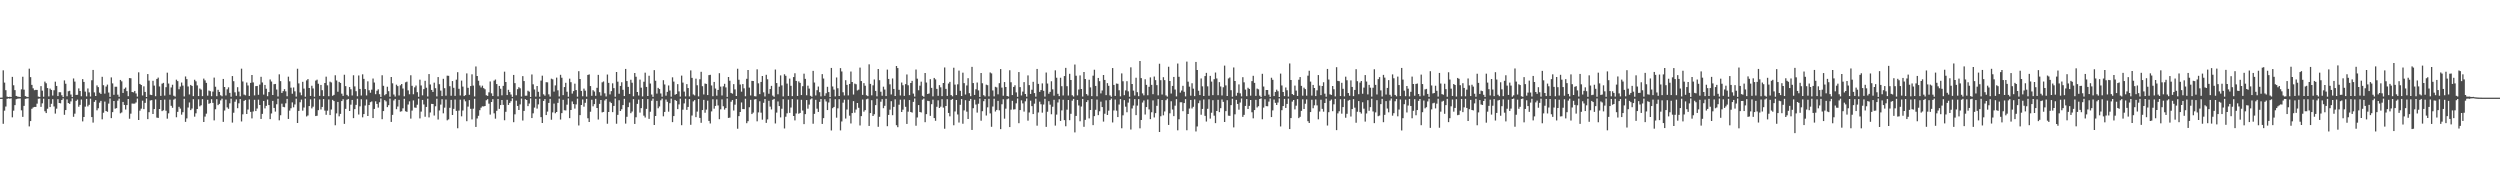 <?xml version="1.0" encoding="UTF-8"?>
<svg xmlns="http://www.w3.org/2000/svg" width="1920" height="150">
  <path d="M0 75.000h1v1.000H0zM1 74.964h1v1.000H1zM2 54.027h1v41.073H2zM3 63.433h1v21.539H3zM4 69.288h1v12.546H4zM5 74.200h1v1.681H5zM6 74.500h1v1.018H6zM7 74.312h1v1.461H7zM8 74.516h1v1.000H8zM9 59.013h1v31.077H9zM10 65.495h1v19.500H10zM11 69.208h1v11.518H11zM12 73.681h1v2.503H12zM13 74.156h1v1.694H13zM14 74.319h1v1.347H14zM15 74.496h1v1.112H15zM16 68.631h1v16.104H16zM17 58.955h1v30.822H17zM18 68.877h1v12.427H18zM19 73.813h1v2.130H19zM20 74.287h1v1.387H20zM21 74.522h1v1.000H21zM22 52.730h1v44.339H22zM23 59.244h1v33.726H23zM24 65.201h1v18.376H24zM25 67.849h1v14.690H25zM26 69.258h1v12.875H26zM27 69.034h1v13.104H27zM28 69.076h1v10.559H28zM29 74.195h1v1.647H29zM30 74.466h1v1.146H30zM31 66.173h1v15.888H31zM32 69.643h1v9.706H32zM33 74.282h1v1.475H33zM34 62.670h1v22.784H34zM35 63.963h1v22.866H35zM36 67.630h1v15.869H36zM37 74.020h1v2.044H37zM38 68.053h1v14.197H38zM39 69.074h1v10.664H39zM40 73.354h1v2.855H40zM41 69.300h1v12.479H41zM42 62.738h1v24.529H42zM43 65.991h1v17.473H43zM44 73.760h1v2.441H44zM45 70.825h1v8.257H45zM46 70.838h1v8.542H46zM47 73.188h1v3.604H47zM48 74.562h1v1.000H48zM49 61.771h1v26.387H49zM50 64.296h1v20.257H50zM51 73.926h1v2.432H51zM52 70.113h1v9.023H52zM53 69.717h1v10.039H53zM54 72.601h1v5.269H54zM55 74.535h1v1.000H55zM56 60.257h1v29.436H56zM57 62.692h1v24.599H57zM58 72.920h1v4.554H58zM59 72.783h1v3.733H59zM60 67.900h1v14.067H60zM61 69.899h1v10.639H61zM62 73.954h1v2.473H62zM63 60.773h1v32.472H63zM64 62.915h1v26.923H64zM65 70.349h1v11.546H65zM66 74.044h1v1.889H66zM67 67.952h1v13.760H67zM68 70.954h1v9.550H68zM69 74.159h1v1.638H69zM70 61.630h1v28.266H70zM71 53.694h1v40.457H71zM72 70.976h1v7.254H72zM73 73.706h1v3.201H73zM74 65.581h1v19.131H74zM75 66.925h1v16.199H75zM76 71.193h1v7.652H76zM77 72.133h1v5.348H77zM78 58.988h1v32.645H78zM79 65.416h1v21.177H79zM80 71.861h1v6.180H80zM81 66.475h1v18.784H81zM82 64.951h1v20.888H82zM83 71.057h1v8.518H83zM84 74.403h1v1.213H84zM85 59.431h1v31.300H85zM86 64.057h1v22.071H86zM87 72.812h1v4.741H87zM88 66.636h1v16.833H88zM89 66.603h1v16.458H89zM90 72.704h1v4.597H90zM91 74.327h1v1.381H91zM92 61.367h1v25.692H92zM93 62.477h1v23.872H93zM94 71.388h1v6.879H94zM95 68.197h1v12.368H95zM96 67.209h1v16.926H96zM97 69.979h1v10.735H97zM98 73.903h1v2.128H98zM99 59.930h1v31.259H99zM100 60.098h1v27.218H100zM101 70.658h1v8.838H101zM102 70.943h1v8.655H102zM103 69.846h1v9.726H103zM104 71.782h1v6.912H104zM105 74.182h1v1.490H105zM106 55.543h1v36.637H106zM107 64.439h1v20.553H107zM108 65.305h1v18.149H108zM109 73.328h1v3.976H109zM110 66.293h1v17.520H110zM111 70.586h1v8.435H111zM112 74.502h1v1.056H112zM113 56.878h1v34.638H113zM114 61.909h1v24.262H114zM115 72.747h1v4.420H115zM116 73.002h1v3.875H116zM117 62.044h1v25.523H117zM118 65.759h1v18.004H118zM119 73.890h1v2.431H119zM120 60.603h1v29.727H120zM121 59.598h1v30.969H121zM122 66.388h1v17.308H122zM123 73.632h1v3.145H123zM124 64.279h1v21.082H124zM125 63.636h1v21.036H125zM126 73.400h1v3.116H126zM127 66.982h1v18.038H127zM128 55.817h1v35.339H128zM129 64.150h1v22.866H129zM130 72.745h1v3.807H130zM131 67.176h1v14.084H131zM132 65.086h1v17.724H132zM133 73.528h1v2.965H133zM134 74.186h1v1.522H134zM135 61.171h1v28.913H135zM136 62.329h1v23.587H136zM137 68.555h1v13.460H137zM138 66.432h1v16.989H138zM139 63.408h1v24.661H139zM140 65.735h1v20.445H140zM141 74.098h1v1.806H141zM142 58.723h1v34.896H142zM143 60.759h1v30.186H143zM144 66.408h1v16.154H144zM145 72.550h1v6.163H145zM146 65.242h1v19.346H146zM147 65.992h1v17.385H147zM148 73.812h1v2.371H148zM149 61.254h1v28.360H149zM150 62.442h1v24.578H150zM151 65.589h1v18.106H151zM152 73.798h1v2.494H152zM153 67.997h1v13.663H153zM154 68.830h1v12.006H154zM155 73.845h1v2.307H155zM156 60.345h1v33.354H156zM157 61.730h1v27.826H157zM158 63.627h1v23.659H158zM159 73.468h1v3.194H159zM160 69.549h1v10.189H160zM161 70.036h1v9.193H161zM162 73.902h1v2.283H162zM163 70.330h1v8.687H163zM164 59.574h1v32.886H164zM165 66.624h1v17.295H165zM166 73.876h1v2.330H166zM167 68.947h1v11.780H167zM168 70.585h1v9.163H168zM169 73.157h1v3.930H169zM170 73.907h1v1.865H170zM171 60.622h1v32.979H171zM172 66.797h1v18.079H172zM173 73.331h1v3.153H173zM174 68.592h1v13.907H174zM175 67.070h1v16.474H175zM176 71.346h1v7.998H176zM177 74.278h1v1.498H177zM178 58.399h1v35.742H178zM179 62.359h1v24.222H179zM180 70.921h1v7.197H180zM181 73.584h1v2.750H181zM182 66.954h1v16.158H182zM183 70.344h1v9.011H183zM184 73.986h1v2.109H184zM185 52.724h1v40.560H185zM186 62.553h1v25.230H186zM187 72.642h1v4.845H187zM188 73.195h1v3.560H188zM189 63.361h1v24.190H189zM190 65.654h1v18.453H190zM191 73.690h1v2.723H191zM192 63.656h1v22.282H192zM193 57.604h1v33.305H193zM194 63.268h1v22.353H194zM195 73.279h1v3.357H195zM196 66.126h1v19.164H196zM197 65.975h1v17.362H197zM198 72.785h1v3.747H198zM199 64.949h1v15.682H199zM200 58.981h1v32.337H200zM201 63.349h1v24.101H201zM202 72.662h1v4.839H202zM203 65.223h1v18.017H203zM204 68.133h1v13.148H204zM205 73.876h1v2.591H205zM206 70.723h1v9.969H206zM207 61.011h1v30.507H207zM208 62.609h1v24.533H208zM209 72.950h1v4.514H209zM210 64.690h1v18.196H210zM211 64.437h1v21.283H211zM212 68.750h1v11.325H212zM213 74.082h1v1.730H213zM214 57.111h1v35.306H214zM215 62.328h1v26.189H215zM216 71.395h1v8.216H216zM217 69.978h1v12.074H217zM218 68.430h1v13.952H218zM219 70.159h1v9.184H219zM220 73.930h1v1.995H220zM221 58.876h1v32.483H221zM222 62.463h1v22.474H222zM223 67.329h1v15.827H223zM224 71.998h1v6.634H224zM225 67.181h1v15.249H225zM226 70.130h1v10.107H226zM227 74.198h1v1.581H227zM228 52.808h1v41.637H228zM229 64.037h1v21.179H229zM230 71.024h1v7.523H230zM231 73.174h1v3.330H231zM232 62.800h1v22.212H232zM233 68.032h1v14.546H233zM234 74.282h1v1.439H234zM235 61.752h1v27.692H235zM236 60.744h1v27.954H236zM237 67.590h1v13.886H237zM238 73.673h1v2.609H238zM239 65.833h1v17.419H239zM240 67.933h1v14.001H240zM241 74.273h1v1.338H241zM242 61.894h1v27.237H242zM243 61.172h1v27.725H243zM244 64.310h1v20.297H244zM245 73.602h1v2.776H245zM246 65.237h1v18.837H246zM247 69.272h1v12.828H247zM248 73.818h1v2.260H248zM249 63.725h1v21.217H249zM250 58.871h1v29.286H250zM251 65.514h1v19.459H251zM252 73.903h1v2.472H252zM253 62.711h1v25.635H253zM254 63.310h1v20.786H254zM255 73.565h1v3.120H255zM256 72.880h1v4.759H256zM257 57.800h1v38.389H257zM258 61.773h1v25.334H258zM259 70.442h1v7.863H259zM260 62.865h1v26.458H260zM261 63.680h1v23.757H261zM262 71.953h1v5.657H262zM263 73.636h1v2.606H263zM264 57.387h1v37.739H264zM265 66.154h1v17.467H265zM266 72.870h1v3.751H266zM267 73.931h1v2.041H267zM268 66.884h1v18.357H268zM269 68.543h1v11.825H269zM270 73.313h1v3.441H270zM271 57.781h1v32.925H271zM272 66.363h1v17.460H272zM273 70.016h1v10.502H273zM274 73.942h1v1.890H274zM275 57.976h1v29.968H275zM276 68.280h1v13.361H276zM277 73.382h1v2.858H277zM278 57.082h1v33.031H278zM279 60.562h1v27.035H279zM280 68.386h1v12.656H280zM281 73.339h1v3.057H281zM282 62.457h1v26.618H282zM283 69.308h1v11.357H283zM284 71.243h1v7.268H284zM285 68.844h1v9.061H285zM286 60.334h1v30.317H286zM287 63.364h1v20.304H287zM288 72.370h1v5.432H288zM289 69.691h1v10.114H289zM290 68.613h1v14.018H290zM291 72.351h1v6.189H291zM292 74.455h1v1.187H292zM293 57.791h1v33.744H293zM294 65.883h1v19.402H294zM295 73.176h1v3.711H295zM296 72.260h1v5.624H296zM297 66.591h1v15.663H297zM298 70.035h1v10.781H298zM299 74.271h1v1.430H299zM300 59.127h1v34.520H300zM301 64.001h1v24.194H301zM302 72.596h1v4.545H302zM303 74.159h1v1.822H303zM304 65.010h1v18.879H304zM305 66.170h1v15.656H305zM306 73.297h1v3.404H306zM307 65.543h1v20.234H307zM308 64.505h1v20.946H308zM309 67.987h1v15.188H309zM310 73.958h1v1.934H310zM311 63.221h1v22.240H311zM312 62.699h1v23.220H312zM313 69.414h1v10.892H313zM314 72.406h1v5.412H314zM315 57.820h1v33.263H315zM316 65.871h1v19.057H316zM317 72.396h1v4.722H317zM318 67.071h1v15.533H318zM319 65.710h1v17.086H319zM320 70.802h1v9.621H320zM321 74.366h1v1.335H321zM322 61.161h1v29.746H322zM323 65.615h1v20.106H323zM324 73.207h1v3.525H324zM325 68.431h1v11.824H325zM326 62.035h1v27.610H326zM327 67.392h1v14.724H327zM328 74.099h1v1.675H328zM329 56.889h1v33.270H329zM330 64.851h1v21.543H330zM331 69.069h1v10.700H331zM332 70.625h1v9.242H332zM333 63.502h1v25.213H333zM334 67.720h1v13.884H334zM335 74.041h1v1.792H335zM336 59.205h1v32.618H336zM337 64.645h1v20.201H337zM338 69.561h1v10.760H338zM339 73.770h1v2.472H339zM340 60.505h1v26.528H340zM341 67.715h1v14.974H341zM342 73.455h1v2.961H342zM343 58.110h1v34.326H343zM344 58.231h1v33.487H344zM345 66.217h1v16.557H345zM346 73.504h1v3.180H346zM347 62.235h1v26.061H347zM348 67.455h1v16.149H348zM349 73.641h1v2.785H349zM350 61.200h1v23.921H350zM351 55.454h1v43.031H351zM352 68.218h1v16.711H352zM353 73.303h1v3.243H353zM354 61.891h1v27.456H354zM355 66.491h1v18.399H355zM356 73.755h1v2.593H356zM357 73.063h1v4.784H357zM358 56.381h1v36.713H358zM359 67.422h1v14.459H359zM360 72.824h1v4.086H360zM361 66.100h1v17.470H361zM362 57.077h1v34.605H362zM363 65.725h1v17.756H363zM364 74.099h1v1.730H364zM365 51.029h1v46.473H365zM366 58.389h1v32.581H366zM367 62.005h1v26.933H367zM368 65.620h1v19.016H368zM369 67.191h1v15.520H369zM370 65.785h1v15.868H370zM371 67.707h1v14.035H371zM372 68.560h1v12.838H372zM373 73.146h1v3.844H373zM374 73.627h1v2.548H374zM375 70.935h1v8.670H375zM376 62.569h1v25.436H376zM377 71.666h1v6.685H377zM378 73.715h1v2.471H378zM379 61.901h1v25.144H379zM380 61.074h1v30.082H380zM381 64.554h1v20.516H381zM382 74.002h1v1.978H382zM383 65.979h1v17.629H383zM384 68.142h1v12.549H384zM385 73.192h1v3.605H385zM386 65.946h1v14.569H386zM387 55.048h1v37.319H387zM388 62.998h1v22.882H388zM389 73.002h1v3.630H389zM390 68.960h1v11.608H390zM391 70.694h1v8.369H391zM392 72.597h1v5.125H392zM393 74.379h1v1.121H393zM394 57.533h1v36.306H394zM395 63.837h1v23.955H395zM396 73.155h1v4.148H396zM397 68.493h1v12.881H397zM398 66.987h1v17.481H398zM399 67.845h1v12.334H399zM400 74.203h1v1.461H400zM401 58.493h1v34.086H401zM402 62.246h1v22.937H402zM403 73.514h1v2.665H403zM404 73.472h1v3.314H404zM405 69.662h1v11.851H405zM406 70.411h1v9.113H406zM407 74.507h1v1.069H407zM408 57.194h1v33.470H408zM409 64.755h1v22.268H409zM410 68.711h1v13.933H410zM411 74.171h1v1.775H411zM412 66.069h1v17.322H412zM413 70.491h1v9.663H413zM414 74.269h1v1.551H414zM415 61.913h1v28.047H415zM416 58.113h1v36.351H416zM417 72.453h1v5.083H417zM418 73.471h1v2.637H418zM419 63.153h1v25.237H419zM420 63.254h1v22.462H420zM421 72.448h1v6.582H421zM422 74.190h1v1.748H422zM423 60.436h1v31.516H423zM424 60.949h1v25.369H424zM425 70.347h1v9.242H425zM426 65.589h1v21.405H426zM427 59.595h1v26.404H427zM428 69.354h1v9.656H428zM429 74.077h1v1.658H429zM430 57.457h1v34.346H430zM431 59.705h1v27.197H431zM432 73.052h1v3.598H432zM433 66.846h1v17.827H433zM434 63.586h1v21.231H434zM435 70.440h1v9.924H435zM436 74.300h1v1.271H436zM437 60.420h1v30.294H437zM438 63.113h1v21.342H438zM439 71.867h1v6.077H439zM440 69.983h1v9.959H440zM441 64.261h1v19.153H441zM442 69.168h1v10.988H442zM443 74.229h1v1.474H443zM444 54.685h1v41.657H444zM445 60.695h1v27.732H445zM446 69.822h1v10.815H446zM447 73.914h1v2.487H447zM448 68.061h1v13.868H448zM449 69.623h1v9.322H449zM450 74.190h1v1.758H450zM451 57.542h1v33.282H451zM452 57.132h1v36.560H452zM453 66.086h1v19.734H453zM454 73.577h1v3.011H454zM455 69.284h1v12.400H455zM456 70.300h1v9.665H456zM457 73.585h1v2.300H457zM458 67.419h1v15.512H458zM459 57.512h1v34.271H459zM460 70.801h1v8.994H460zM461 73.421h1v3.386H461zM462 63.220h1v23.082H462zM463 62.555h1v23.392H463zM464 71.660h1v5.505H464zM465 74.088h1v1.920H465zM466 57.248h1v37.793H466zM467 63.650h1v22.346H467zM468 72.484h1v5.637H468zM469 69.988h1v9.170H469zM470 63.992h1v22.117H470zM471 67.680h1v13.688H471zM472 74.311h1v1.373H472zM473 55.314h1v39.724H473zM474 62.698h1v25.531H474zM475 72.009h1v4.984H475zM476 65.984h1v19.255H476zM477 63.204h1v20.725H477zM478 68.963h1v11.732H478zM479 73.786h1v2.087H479zM480 52.943h1v41.962H480zM481 62.246h1v27.459H481zM482 66.733h1v15.542H482zM483 72.117h1v6.614H483zM484 61.213h1v25.741H484zM485 63.517h1v22.164H485zM486 73.941h1v2.208H486zM487 56.085h1v39.080H487zM488 58.913h1v31.122H488zM489 70.681h1v9.101H489zM490 73.346h1v3.141H490zM491 61.142h1v25.321H491zM492 67.352h1v15.693H492zM493 74.029h1v1.982H493zM494 62.765h1v26.086H494zM495 55.819h1v34.454H495zM496 66.779h1v16.821H496zM497 73.737h1v2.416H497zM498 58.180h1v33.124H498zM499 64.175h1v21.643H499zM500 72.576h1v4.800H500zM501 74.398h1v1.348H501zM502 53.884h1v42.098H502zM503 61.993h1v27.078H503zM504 71.906h1v5.537H504zM505 67.492h1v15.639H505zM506 68.398h1v13.391H506zM507 71.779h1v5.288H507zM508 74.292h1v1.434H508zM509 61.574h1v27.775H509zM510 64.886h1v21.085H510zM511 73.495h1v2.936H511zM512 70.558h1v7.612H512zM513 65.647h1v20.103H513zM514 69.518h1v9.752H514zM515 74.240h1v1.466H515zM516 59.370h1v34.440H516zM517 62.660h1v26.477H517zM518 72.778h1v3.971H518zM519 72.173h1v5.334H519zM520 64.604h1v19.196H520zM521 70.214h1v9.942H521zM522 74.193h1v1.598H522zM523 58.059h1v38.095H523zM524 63.415h1v20.816H524zM525 70.367h1v9.056H525zM526 74.036h1v1.796H526zM527 64.630h1v19.753H527zM528 67.643h1v14.477H528zM529 74.023h1v2.078H529zM530 54.071h1v41.752H530zM531 59.818h1v28.938H531zM532 72.541h1v5.325H532zM533 73.282h1v3.642H533zM534 60.432h1v29.513H534zM535 65.464h1v20.244H535zM536 74.012h1v2.024H536zM537 60.875h1v29.691H537zM538 55.123h1v39.175H538zM539 66.224h1v18.305H539zM540 72.526h1v4.183H540zM541 64.130h1v22.436H541zM542 64.437h1v19.756H542zM543 73.018h1v4.275H543zM544 57.718h1v35.135H544zM545 57.467h1v37.377H545zM546 65.656h1v19.916H546zM547 73.871h1v2.360H547zM548 62.907h1v20.562H548zM549 67.980h1v13.386H549zM550 73.488h1v2.845H550zM551 69.077h1v11.925H551zM552 56.203h1v35.357H552zM553 66.535h1v17.443H553zM554 73.320h1v3.003H554zM555 66.288h1v15.333H555zM556 64.357h1v19.802H556zM557 67.135h1v15.854H557zM558 74.413h1v1.206H558zM559 59.160h1v31.427H559zM560 61.996h1v28.322H560zM561 71.379h1v6.741H561zM562 71.942h1v4.887H562zM563 64.611h1v20.299H563zM564 68.639h1v11.731H564zM565 73.717h1v2.252H565zM566 52.794h1v46.087H566zM567 61.222h1v27.964H567zM568 64.948h1v21.076H568zM569 70.397h1v8.312H569zM570 64.584h1v19.188H570zM571 67.857h1v15.946H571zM572 73.911h1v1.911H572zM573 60.518h1v34.120H573zM574 53.783h1v39.304H574zM575 67.292h1v15.064H575zM576 73.322h1v3.349H576zM577 62.116h1v25.469H577zM578 62.214h1v24.275H578zM579 73.875h1v2.516H579zM580 74.059h1v2.013H580zM581 53.260h1v39.908H581zM582 64.022h1v22.288H582zM583 72.296h1v5.485H583zM584 62.903h1v23.639H584zM585 58.370h1v33.536H585zM586 70.907h1v8.052H586zM587 74.078h1v1.958H587zM588 57.453h1v36.924H588zM589 60.872h1v30.819H589zM590 72.007h1v5.426H590zM591 68.380h1v13.498H591zM592 65.930h1v18.141H592zM593 73.426h1v3.244H593zM594 74.366h1v1.578H594zM595 53.392h1v41.441H595zM596 63.803h1v22.660H596zM597 72.374h1v5.547H597zM598 66.566h1v14.872H598zM599 57.920h1v32.230H599zM600 65.605h1v17.921H600zM601 74.035h1v2.148H601zM602 57.048h1v41.605H602zM603 58.210h1v31.426H603zM604 64.183h1v22.850H604zM605 73.653h1v2.871H605zM606 60.372h1v26.300H606zM607 65.910h1v16.672H607zM608 73.825h1v2.248H608zM609 59.207h1v29.876H609zM610 56.284h1v36.163H610zM611 62.168h1v24.953H611zM612 73.702h1v2.764H612zM613 62.524h1v24.820H613zM614 63.626h1v23.129H614zM615 73.026h1v3.622H615zM616 66.193h1v18.720H616zM617 56.595h1v38.762H617zM618 60.576h1v27.070H618zM619 73.176h1v3.655H619zM620 65.773h1v17.674H620zM621 68.058h1v12.287H621zM622 73.580h1v2.740H622zM623 74.306h1v1.248H623zM624 54.422h1v40.604H624zM625 63.407h1v24.058H625zM626 73.308h1v3.358H626zM627 69.276h1v14.156H627zM628 66.466h1v19.504H628zM629 70.803h1v7.444H629zM630 74.057h1v1.968H630zM631 56.914h1v38.252H631zM632 60.320h1v30.390H632zM633 73.595h1v2.661H633zM634 71.640h1v6.274H634zM635 66.688h1v17.856H635zM636 70.711h1v7.989H636zM637 74.527h1v1.058H637zM638 52.158h1v48.053H638zM639 66.384h1v16.738H639zM640 68.801h1v13.325H640zM641 74.009h1v2.156H641zM642 59.470h1v30.882H642zM643 67.782h1v15.416H643zM644 73.739h1v2.446H644zM645 52.339h1v47.807H645zM646 54.873h1v38.416H646zM647 70.885h1v7.965H647zM648 73.325h1v3.226H648zM649 61.605h1v29.449H649zM650 65.203h1v18.909H650zM651 73.265h1v3.257H651zM652 64.446h1v24.385H652zM653 54.911h1v39.897H653zM654 62.989h1v23.837H654zM655 72.578h1v5.073H655zM656 64.228h1v22.286H656zM657 64.705h1v19.426H657zM658 69.492h1v9.611H658zM659 68.880h1v13.927H659zM660 51.925h1v44.449H660zM661 62.246h1v26.960H661zM662 72.851h1v3.601H662zM663 63.861h1v21.883H663zM664 65.823h1v18.749H664zM665 73.184h1v3.065H665zM666 73.855h1v1.915H666zM667 49.426h1v47.280H667zM668 64.413h1v22.422H668zM669 73.190h1v3.748H669zM670 65.517h1v23.566H670zM671 61.034h1v26.736H671zM672 69.843h1v10.907H672zM673 73.968h1v1.848H673zM674 52.988h1v44.394H674zM675 61.608h1v28.108H675zM676 70.433h1v7.721H676zM677 73.529h1v2.634H677zM678 66.558h1v16.553H678zM679 68.769h1v12.476H679zM680 73.789h1v2.108H680zM681 53.435h1v43.476H681zM682 60.634h1v27.639H682zM683 64.769h1v19.472H683zM684 72.546h1v5.175H684zM685 60.281h1v28.201H685zM686 68.321h1v13.737H686zM687 73.711h1v2.597H687zM688 50.680h1v45.466H688zM689 52.284h1v45.391H689zM690 68.971h1v11.444H690zM691 73.335h1v3.228H691zM692 63.403h1v22.595H692zM693 65.460h1v18.772H693zM694 73.608h1v2.765H694zM695 64.611h1v17.415H695zM696 57.211h1v37.965H696zM697 65.470h1v20.316H697zM698 73.048h1v3.816H698zM699 63.732h1v22.264H699zM700 62.093h1v24.385H700zM701 71.875h1v6.360H701zM702 74.212h1v1.420H702zM703 53.381h1v43.192H703zM704 60.430h1v29.782H704zM705 69.304h1v11.391H705zM706 65.778h1v20.241H706zM707 62.710h1v23.641H707zM708 73.554h1v2.968H708zM709 74.338h1v1.331H709zM710 56.068h1v37.790H710zM711 63.396h1v24.233H711zM712 72.209h1v5.202H712zM713 71.790h1v5.875H713zM714 60.820h1v28.168H714zM715 67.495h1v12.534H715zM716 74.007h1v2.549H716zM717 59.832h1v30.820H717zM718 60.955h1v31.804H718zM719 68.263h1v13.736H719zM720 73.580h1v3.459H720zM721 65.384h1v17.554H721zM722 67.050h1v14.876H722zM723 73.813h1v2.359H723zM724 63.724h1v18.929H724zM725 51.823h1v47.051H725zM726 68.263h1v13.164H726zM727 73.613h1v2.591H727zM728 64.168h1v22.562H728zM729 62.878h1v26.452H729zM730 72.986h1v3.707H730zM731 73.979h1v2.017H731zM732 52.043h1v44.169H732zM733 64.951h1v20.641H733zM734 73.036h1v3.750H734zM735 64.756h1v23.135H735zM736 54.235h1v39.883H736zM737 69.721h1v10.779H737zM738 73.728h1v2.373H738zM739 55.788h1v39.237H739zM740 63.853h1v20.947H740zM741 72.626h1v4.333H741zM742 65.643h1v20.119H742zM743 60.043h1v31.364H743zM744 71.575h1v5.895H744zM745 73.867h1v2.111H745zM746 51.366h1v48.445H746zM747 63.788h1v19.312H747zM748 72.901h1v3.688H748zM749 68.541h1v11.730H749zM750 63.406h1v23.049H750zM751 69.443h1v10.212H751zM752 74.441h1v1.228H752zM753 56.069h1v36.629H753zM754 63.970h1v21.432H754zM755 73.129h1v4.615H755zM756 74.009h1v2.013H756zM757 65.012h1v23.704H757zM758 65.430h1v17.007H758zM759 73.965h1v1.930H759zM760 55.661h1v31.414H760zM761 56.359h1v41.027H761zM762 69.501h1v12.290H762zM763 74.052h1v1.793H763zM764 66.675h1v18.997H764zM765 67.113h1v17.293H765zM766 72.447h1v5.019H766zM767 63.875h1v20.864H767zM768 53.054h1v46.109H768zM769 67.296h1v12.801H769zM770 73.520h1v2.711H770zM771 63.018h1v28.097H771zM772 66.828h1v16.653H772zM773 73.707h1v2.547H773zM774 74.141h1v1.542H774zM775 53.955h1v43.651H775zM776 63.162h1v21.051H776zM777 73.004h1v4.413H777zM778 66.763h1v17.368H778zM779 65.460h1v18.433H779zM780 70.945h1v8.429H780zM781 74.356h1v1.267H781zM782 55.362h1v39.233H782zM783 66.920h1v17.633H783zM784 73.323h1v3.734H784zM785 70.336h1v9.073H785zM786 63.094h1v22.601H786zM787 72.188h1v5.615H787zM788 74.238h1v1.368H788zM789 57.910h1v34.781H789zM790 65.374h1v20.996H790zM791 72.142h1v5.196H791zM792 68.901h1v12.616H792zM793 62.812h1v24.793H793zM794 71.490h1v8.128H794zM795 74.224h1v1.538H795zM796 52.966h1v43.535H796zM797 64.417h1v21.967H797zM798 70.553h1v7.525H798zM799 69.152h1v10.921H799zM800 64.064h1v22.472H800zM801 69.730h1v10.552H801zM802 74.195h1v1.687H802zM803 55.710h1v41.748H803zM804 64.141h1v21.688H804zM805 71.966h1v5.774H805zM806 70.540h1v9.828H806zM807 62.421h1v25.315H807zM808 68.600h1v13.370H808zM809 73.454h1v3.181H809zM810 54.013h1v42.445H810zM811 59.685h1v28.324H811zM812 72.030h1v6.685H812zM813 73.855h1v2.398H813zM814 59.702h1v33.184H814zM815 66.208h1v18.578H815zM816 73.339h1v3.248H816zM817 58.426h1v33.830H817zM818 52.112h1v44.873H818zM819 66.197h1v18.037H819zM820 73.383h1v3.428H820zM821 56.703h1v35.601H821zM822 61.419h1v25.976H822zM823 73.139h1v4.160H823zM824 74.111h1v1.844H824zM825 49.566h1v52.106H825zM826 58.140h1v30.904H826zM827 73.281h1v3.493H827zM828 68.762h1v12.225H828zM829 57.922h1v35.228H829zM830 68.371h1v13.437H830zM831 74.136h1v1.851H831zM832 55.294h1v42.080H832zM833 60.691h1v31.380H833zM834 72.245h1v6.157H834zM835 73.370h1v3.568H835zM836 61.221h1v29.686H836zM837 67.131h1v17.324H837zM838 73.820h1v2.272H838zM839 58.121h1v37.975H839zM840 53.569h1v35.631H840zM841 65.987h1v18.354H841zM842 73.944h1v2.535H842zM843 59.834h1v28.604H843zM844 62.346h1v23.095H844zM845 71.744h1v6.342H845zM846 69.495h1v12.737H846zM847 57.606h1v35.784H847zM848 61.392h1v25.933H848zM849 73.085h1v3.963H849zM850 63.832h1v24.510H850zM851 65.898h1v19.096H851zM852 73.248h1v3.612H852zM853 74.267h1v1.416H853zM854 52.253h1v41.801H854zM855 65.219h1v19.632H855zM856 73.672h1v2.774H856zM857 64.175h1v20.836H857zM858 64.381h1v25.520H858zM859 69.305h1v10.965H859zM860 73.984h1v2.094H860zM861 56.393h1v42.093H861zM862 62.434h1v26.153H862zM863 73.134h1v3.769H863zM864 69.449h1v12.468H864zM865 62.359h1v23.882H865zM866 70.120h1v8.666H866zM867 74.306h1v1.423H867zM868 51.691h1v47.789H868zM869 64.508h1v18.796H869zM870 69.579h1v11.492H870zM871 73.371h1v2.778H871zM872 59.697h1v28.720H872zM873 70.798h1v10.303H873zM874 73.893h1v2.248H874zM875 46.871h1v51.710H875zM876 60.030h1v32.121H876zM877 71.740h1v7.026H877zM878 73.217h1v3.929H878zM879 60.876h1v27.076H879zM880 65.163h1v17.047H880zM881 73.173h1v3.280H881zM882 66.676h1v17.362H882zM883 59.462h1v32.009H883zM884 65.159h1v21.054H884zM885 72.349h1v4.749H885zM886 58.802h1v31.423H886zM887 61.523h1v25.378H887zM888 65.366h1v15.886H888zM889 73.200h1v2.926H889zM890 48.967h1v52.405H890zM891 61.599h1v27.701H891zM892 72.610h1v4.166H892zM893 59.279h1v29.314H893zM894 61.522h1v24.101H894zM895 73.290h1v3.641H895zM896 74.210h1v1.581H896zM897 51.256h1v44.677H897zM898 62.213h1v24.835H898zM899 71.844h1v5.952H899zM900 65.986h1v18.162H900zM901 59.066h1v30.139H901zM902 68.763h1v12.388H902zM903 74.028h1v2.099H903zM904 48.790h1v51.310H904zM905 58.965h1v32.623H905zM906 71.098h1v7.448H906zM907 69.516h1v9.004H907zM908 65.903h1v19.495H908zM909 70.490h1v8.665H909zM910 74.052h1v2.107H910zM911 47.314h1v52.743H911zM912 62.706h1v24.846H912zM913 66.550h1v16.825H913zM914 73.468h1v3.266H914zM915 63.935h1v19.366H915zM916 68.078h1v13.929H916zM917 73.830h1v2.520H917zM918 47.544h1v53.414H918zM919 53.771h1v43.368H919zM920 69.689h1v9.591H920zM921 73.015h1v4.129H921zM922 60.280h1v27.854H922zM923 66.308h1v17.330H923zM924 73.721h1v2.688H924zM925 58.408h1v30.557H925zM926 55.987h1v37.368H926zM927 66.311h1v17.268H927zM928 73.520h1v2.757H928zM929 58.290h1v32.808H929zM930 62.692h1v23.901H930zM931 73.056h1v3.875H931zM932 60.815h1v28.011H932zM933 55.720h1v38.836H933zM934 60.258h1v25.004H934zM935 73.114h1v3.517H935zM936 63.068h1v23.053H936zM937 66.417h1v16.699H937zM938 73.324h1v3.083H938zM939 67.005h1v11.243H939zM940 50.375h1v43.327H940zM941 65.590h1v19.771H941zM942 73.716h1v3.228H942zM943 60.274h1v28.538H943zM944 59.499h1v29.489H944zM945 69.265h1v11.495H945zM946 74.309h1v1.502H946zM947 51.805h1v46.021H947zM948 62.212h1v25.588H948zM949 73.501h1v3.197H949zM950 71.281h1v8.555H950zM951 64.840h1v19.364H951zM952 71.691h1v7.079H952zM953 74.039h1v1.575H953zM954 59.306h1v30.460H954zM955 63.206h1v25.014H955zM956 68.829h1v12.511H956zM957 73.882h1v2.217H957zM958 67.387h1v16.312H958zM959 68.299h1v12.991H959zM960 73.456h1v3.347H960zM961 62.299h1v23.903H961zM962 58.213h1v32.677H962zM963 63.646h1v20.880H963zM964 73.647h1v2.980H964zM965 68.052h1v14.466H965zM966 68.584h1v12.986H966zM967 73.460h1v2.561H967zM968 74.544h1v1.000H968zM969 56.683h1v34.919H969zM970 66.448h1v16.207H970zM971 73.622h1v2.626H971zM972 69.131h1v12.382H972zM973 69.138h1v12.467H973zM974 72.665h1v5.370H974zM975 74.398h1v1.206H975zM976 59.705h1v30.216H976zM977 61.273h1v23.501H977zM978 73.800h1v2.662H978zM979 70.581h1v8.438H979zM980 68.872h1v11.764H980zM981 70.110h1v8.627H981zM982 74.515h1v1.036H982zM983 56.550h1v40.568H983zM984 65.640h1v18.977H984zM985 70.655h1v10.820H985zM986 73.815h1v2.096H986zM987 67.158h1v15.757H987zM988 69.321h1v10.475H988zM989 74.201h1v1.506H989zM990 48.716h1v50.424H990zM991 61.448h1v29.228H991zM992 72.240h1v5.770H992zM993 73.004h1v3.820H993zM994 65.743h1v18.298H994zM995 69.580h1v11.551H995zM996 73.697h1v2.425H996zM997 61.224h1v29.499H997zM998 59.176h1v30.542H998zM999 65.946h1v19.203H999zM1000 73.486h1v2.818H1000zM1001 67.307h1v16.391H1001zM1002 68.478h1v11.200H1002zM1003 73.468h1v2.862H1003zM1004 58.135h1v34.943H1004zM1005 54.310h1v40.163H1005zM1006 62.692h1v23.360H1006zM1007 73.434h1v3.162H1007zM1008 65.223h1v17.916H1008zM1009 67.584h1v13.289H1009zM1010 73.762h1v2.607H1010zM1011 69.395h1v11.533H1011zM1012 57.668h1v33.998H1012zM1013 65.731h1v19.913H1013zM1014 73.079h1v3.513H1014zM1015 66.047h1v17.556H1015zM1016 63.166h1v22.603H1016zM1017 71.962h1v7.133H1017zM1018 74.280h1v1.423H1018zM1019 52.945h1v43.476H1019zM1020 61.093h1v25.075H1020zM1021 72.460h1v4.930H1021zM1022 72.921h1v3.514H1022zM1023 66.069h1v19.327H1023zM1024 68.559h1v11.580H1024zM1025 74.055h1v1.874H1025zM1026 51.584h1v48.375H1026zM1027 62.089h1v24.999H1027zM1028 62.356h1v23.113H1028zM1029 73.766h1v2.486H1029zM1030 63.583h1v23.693H1030zM1031 68.206h1v14.001H1031zM1032 74.016h1v1.904H1032zM1033 58.868h1v31.575H1033zM1034 61.620h1v25.760H1034zM1035 71.453h1v5.792H1035zM1036 73.503h1v3.202H1036zM1037 61.753h1v27.727H1037zM1038 66.777h1v17.005H1038zM1039 73.807h1v2.334H1039zM1040 69.062h1v13.639H1040zM1041 53.165h1v41.073H1041zM1042 62.365h1v23.465H1042zM1043 72.325h1v5.318H1043zM1044 63.432h1v22.710H1044zM1045 62.210h1v25.029H1045zM1046 71.977h1v6.569H1046zM1047 67.256h1v16.203H1047zM1048 57.664h1v35.748H1048zM1049 62.631h1v24.499H1049zM1050 72.507h1v4.463H1050zM1051 65.186h1v19.926H1051zM1052 67.316h1v14.955H1052zM1053 74.200h1v1.644H1053zM1054 67.393h1v18.214H1054zM1055 53.208h1v41.353H1055zM1056 65.191h1v21.120H1056zM1057 72.565h1v4.408H1057zM1058 60.753h1v28.498H1058zM1059 59.238h1v29.510H1059zM1060 69.426h1v10.542H1060zM1061 74.143h1v1.805H1061zM1062 57.516h1v36.342H1062zM1063 59.593h1v28.600H1063zM1064 72.613h1v5.051H1064zM1065 67.557h1v15.783H1065zM1066 61.535h1v24.727H1066zM1067 72.827h1v4.385H1067zM1068 74.213h1v1.430H1068zM1069 57.152h1v31.689H1069zM1070 60.091h1v26.848H1070zM1071 72.905h1v4.844H1071zM1072 74.003h1v1.992H1072zM1073 58.818h1v30.548H1073zM1074 65.339h1v18.779H1074zM1075 73.773h1v2.603H1075zM1076 52.165h1v48.020H1076zM1077 61.143h1v29.637H1077zM1078 69.639h1v10.386H1078zM1079 73.874h1v2.660H1079zM1080 66.051h1v20.318H1080zM1081 68.102h1v12.930H1081zM1082 74.056h1v1.918H1082zM1083 70.524h1v10.891H1083zM1084 58.834h1v32.014H1084zM1085 64.518h1v20.588H1085zM1086 73.547h1v2.654H1086zM1087 64.444h1v24.089H1087zM1088 64.147h1v20.374H1088zM1089 72.179h1v5.299H1089zM1090 73.922h1v2.086H1090zM1091 57.295h1v38.871H1091zM1092 64.547h1v21.606H1092zM1093 73.399h1v3.799H1093zM1094 68.647h1v14.557H1094zM1095 68.230h1v14.089H1095zM1096 72.119h1v5.787H1096zM1097 74.399h1v1.383H1097zM1098 54.689h1v43.517H1098zM1099 65.623h1v18.392H1099zM1100 71.781h1v7.570H1100zM1101 71.407h1v7.497H1101zM1102 65.851h1v17.376H1102zM1103 69.711h1v9.898H1103zM1104 74.191h1v1.643H1104zM1105 55.988h1v42.114H1105zM1106 64.137h1v21.646H1106zM1107 72.317h1v5.732H1107zM1108 72.756h1v4.674H1108zM1109 64.309h1v23.100H1109zM1110 68.433h1v12.318H1110zM1111 74.279h1v1.659H1111zM1112 55.495h1v38.294H1112zM1113 61.094h1v29.691H1113zM1114 68.106h1v13.553H1114zM1115 73.682h1v2.775H1115zM1116 64.523h1v21.249H1116zM1117 65.280h1v17.611H1117zM1118 74.116h1v2.051H1118zM1119 59.852h1v28.635H1119zM1120 60.529h1v27.632H1120zM1121 65.441h1v19.552H1121zM1122 73.977h1v2.022H1122zM1123 63.892h1v22.233H1123zM1124 67.548h1v14.859H1124zM1125 74.005h1v1.877H1125zM1126 68.858h1v14.046H1126zM1127 60.281h1v32.649H1127zM1128 65.607h1v18.259H1128zM1129 73.773h1v2.935H1129zM1130 65.069h1v19.417H1130zM1131 66.510h1v18.288H1131zM1132 71.975h1v7.454H1132zM1133 74.289h1v1.588H1133zM1134 56.640h1v39.575H1134zM1135 63.648h1v22.679H1135zM1136 72.161h1v4.696H1136zM1137 69.561h1v10.673H1137zM1138 69.974h1v10.676H1138zM1139 72.800h1v4.762H1139zM1140 74.461h1v1.380H1140zM1141 56.587h1v37.644H1141zM1142 63.455h1v22.291H1142zM1143 68.524h1v12.778H1143zM1144 73.328h1v3.200H1144zM1145 60.648h1v27.342H1145zM1146 68.761h1v12.439H1146zM1147 73.837h1v2.316H1147zM1148 55.431h1v37.118H1148zM1149 61.086h1v25.642H1149zM1150 72.744h1v4.427H1150zM1151 73.879h1v2.859H1151zM1152 63.175h1v25.727H1152zM1153 68.588h1v12.980H1153zM1154 73.830h1v2.474H1154zM1155 62.045h1v24.463H1155zM1156 57.779h1v35.469H1156zM1157 65.759h1v17.762H1157zM1158 72.904h1v3.683H1158zM1159 63.441h1v21.750H1159zM1160 65.765h1v17.618H1160zM1161 74.227h1v1.816H1161zM1162 73.223h1v2.459H1162zM1163 52.597h1v44.735H1163zM1164 62.655h1v25.453H1164zM1165 72.587h1v3.977H1165zM1166 64.733h1v18.831H1166zM1167 65.331h1v16.673H1167zM1168 73.955h1v2.041H1168zM1169 74.339h1v1.311H1169zM1170 59.236h1v34.741H1170zM1171 64.590h1v19.090H1171zM1172 73.482h1v3.544H1172zM1173 71.102h1v10.336H1173zM1174 61.908h1v23.984H1174zM1175 71.076h1v7.724H1175zM1176 74.141h1v1.728H1176zM1177 58.292h1v34.181H1177zM1178 62.985h1v26.395H1178zM1179 70.642h1v8.016H1179zM1180 72.057h1v5.209H1180zM1181 66.967h1v15.767H1181zM1182 70.852h1v8.144H1182zM1183 74.241h1v1.534H1183zM1184 54.419h1v40.250H1184zM1185 61.720h1v25.360H1185zM1186 71.406h1v9.776H1186zM1187 73.771h1v2.196H1187zM1188 64.221h1v22.916H1188zM1189 66.235h1v16.372H1189zM1190 73.635h1v2.441H1190zM1191 60.791h1v26.962H1191zM1192 57.104h1v32.630H1192zM1193 66.734h1v15.834H1193zM1194 73.937h1v2.264H1194zM1195 59.127h1v33.400H1195zM1196 66.953h1v15.979H1196zM1197 73.360h1v3.217H1197zM1198 57.434h1v32.023H1198zM1199 61.164h1v28.134H1199zM1200 66.854h1v15.887H1200zM1201 73.519h1v2.719H1201zM1202 60.782h1v30.132H1202zM1203 63.854h1v22.324H1203zM1204 72.156h1v5.122H1204zM1205 74.052h1v1.741H1205zM1206 57.118h1v35.467H1206zM1207 64.683h1v17.861H1207zM1208 72.965h1v4.442H1208zM1209 66.673h1v13.858H1209zM1210 66.145h1v21.092H1210zM1211 69.425h1v11.420H1211zM1212 74.144h1v1.574H1212zM1213 56.775h1v38.364H1213zM1214 64.758h1v21.119H1214zM1215 72.621h1v5.138H1215zM1216 69.713h1v9.735H1216zM1217 67.069h1v18.229H1217zM1218 70.041h1v10.857H1218zM1219 74.340h1v1.441H1219zM1220 57.873h1v35.675H1220zM1221 65.695h1v19.000H1221zM1222 73.061h1v4.439H1222zM1223 72.752h1v5.622H1223zM1224 65.058h1v20.870H1224zM1225 68.181h1v13.324H1225zM1226 74.277h1v1.336H1226zM1227 55.798h1v38.109H1227zM1228 64.047h1v20.847H1228zM1229 72.930h1v4.980H1229zM1230 72.588h1v6.093H1230zM1231 65.517h1v20.034H1231zM1232 70.158h1v10.938H1232zM1233 74.319h1v1.380H1233zM1234 54.839h1v45.272H1234zM1235 61.594h1v28.155H1235zM1236 69.928h1v11.536H1236zM1237 74.003h1v1.996H1237zM1238 70.092h1v10.343H1238zM1239 71.371h1v8.493H1239zM1240 74.205h1v1.651H1240zM1241 64.975h1v21.206H1241zM1242 58.707h1v31.559H1242zM1243 71.755h1v5.890H1243zM1244 74.052h1v2.033H1244zM1245 61.137h1v28.756H1245zM1246 62.622h1v24.199H1246zM1247 69.030h1v11.908H1247zM1248 73.988h1v1.792H1248zM1249 53.929h1v43.992H1249zM1250 68.083h1v15.786H1250zM1251 72.733h1v4.726H1251zM1252 71.350h1v7.094H1252zM1253 65.940h1v16.392H1253zM1254 70.378h1v8.781H1254zM1255 74.305h1v1.538H1255zM1256 57.860h1v34.947H1256zM1257 66.451h1v18.864H1257zM1258 71.373h1v6.289H1258zM1259 71.286h1v8.947H1259zM1260 63.177h1v23.551H1260zM1261 69.321h1v10.154H1261zM1262 74.254h1v1.487H1262zM1263 55.938h1v37.874H1263zM1264 64.735h1v20.891H1264zM1265 72.427h1v5.335H1265zM1266 72.713h1v5.582H1266zM1267 60.247h1v29.595H1267zM1268 68.767h1v12.706H1268zM1269 73.055h1v3.447H1269zM1270 55.248h1v43.561H1270zM1271 57.496h1v35.084H1271zM1272 71.034h1v8.703H1272zM1273 73.564h1v2.914H1273zM1274 57.229h1v35.025H1274zM1275 64.862h1v20.914H1275zM1276 73.044h1v3.987H1276zM1277 57.135h1v37.385H1277zM1278 52.224h1v46.129H1278zM1279 65.426h1v19.088H1279zM1280 72.835h1v4.114H1280zM1281 60.459h1v28.917H1281zM1282 63.527h1v22.678H1282zM1283 72.994h1v4.357H1283zM1284 59.407h1v28.641H1284zM1285 52.299h1v44.448H1285zM1286 60.724h1v27.444H1286zM1287 73.095h1v3.426H1287zM1288 57.693h1v34.983H1288zM1289 60.643h1v27.569H1289zM1290 68.005h1v14.986H1290zM1291 74.077h1v1.741H1291zM1292 54.329h1v38.905H1292zM1293 62.720h1v25.188H1293zM1294 72.812h1v5.040H1294zM1295 66.856h1v17.026H1295zM1296 62.976h1v22.934H1296zM1297 71.332h1v8.080H1297zM1298 74.438h1v1.206H1298zM1299 59.156h1v31.967H1299zM1300 62.652h1v25.874H1300zM1301 71.297h1v6.088H1301zM1302 71.666h1v6.878H1302zM1303 61.092h1v25.649H1303zM1304 64.351h1v19.650H1304zM1305 73.487h1v3.134H1305zM1306 54.826h1v41.633H1306zM1307 59.666h1v31.548H1307zM1308 70.640h1v8.619H1308zM1309 73.845h1v2.657H1309zM1310 65.085h1v19.809H1310zM1311 67.689h1v15.970H1311zM1312 73.751h1v2.146H1312zM1313 67.653h1v14.328H1313zM1314 59.049h1v33.872H1314zM1315 64.053h1v21.438H1315zM1316 73.564h1v2.827H1316zM1317 66.865h1v16.279H1317zM1318 65.203h1v17.309H1318zM1319 72.048h1v7.975H1319zM1320 74.176h1v1.512H1320zM1321 60.438h1v30.039H1321zM1322 64.324h1v19.636H1322zM1323 73.555h1v2.758H1323zM1324 68.710h1v14.160H1324zM1325 65.775h1v15.930H1325zM1326 69.579h1v10.747H1326zM1327 74.345h1v1.555H1327zM1328 58.437h1v37.801H1328zM1329 65.254h1v18.999H1329zM1330 70.894h1v7.469H1330zM1331 73.455h1v3.281H1331zM1332 65.400h1v18.003H1332zM1333 69.695h1v9.805H1333zM1334 74.370h1v1.248H1334zM1335 51.866h1v46.703H1335zM1336 66.002h1v19.350H1336zM1337 72.293h1v5.273H1337zM1338 72.713h1v4.801H1338zM1339 64.197h1v21.098H1339zM1340 68.707h1v12.256H1340zM1341 73.826h1v2.285H1341zM1342 58.691h1v31.053H1342zM1343 60.509h1v28.954H1343zM1344 64.207h1v21.345H1344zM1345 73.573h1v2.777H1345zM1346 60.180h1v29.552H1346zM1347 63.022h1v23.038H1347zM1348 73.353h1v4.125H1348zM1349 62.879h1v22.738H1349zM1350 52.938h1v41.161H1350zM1351 60.929h1v25.484H1351zM1352 73.923h1v2.506H1352zM1353 63.396h1v22.269H1353zM1354 64.684h1v17.666H1354zM1355 73.549h1v2.842H1355zM1356 74.216h1v1.383H1356zM1357 59.761h1v31.943H1357zM1358 64.974h1v22.394H1358zM1359 73.357h1v3.275H1359zM1360 62.062h1v22.813H1360zM1361 61.312h1v24.507H1361zM1362 70.192h1v9.008H1362zM1363 74.274h1v1.567H1363zM1364 53.117h1v41.936H1364zM1365 63.021h1v23.820H1365zM1366 71.423h1v5.957H1366zM1367 73.063h1v4.670H1367zM1368 63.901h1v23.023H1368zM1369 66.023h1v14.459H1369zM1370 73.770h1v2.117H1370zM1371 60.086h1v29.780H1371zM1372 62.070h1v26.492H1372zM1373 62.839h1v22.239H1373zM1374 67.656h1v13.652H1374zM1375 60.258h1v29.108H1375zM1376 65.128h1v19.180H1376zM1377 73.509h1v2.807H1377zM1378 52.116h1v50.153H1378zM1379 59.372h1v27.695H1379zM1380 69.853h1v8.487H1380zM1381 71.604h1v7.422H1381zM1382 63.579h1v23.048H1382zM1383 66.222h1v16.230H1383zM1384 73.748h1v2.575H1384zM1385 54.950h1v41.105H1385zM1386 58.993h1v32.133H1386zM1387 66.180h1v17.963H1387zM1388 73.496h1v3.112H1388zM1389 64.172h1v20.453H1389zM1390 66.831h1v15.113H1390zM1391 74.054h1v1.794H1391zM1392 65.982h1v20.740H1392zM1393 53.705h1v40.472H1393zM1394 62.060h1v24.469H1394zM1395 73.792h1v2.533H1395zM1396 66.308h1v16.914H1396zM1397 69.156h1v11.857H1397zM1398 74.156h1v1.764H1398zM1399 68.885h1v16.795H1399zM1400 56.115h1v36.846H1400zM1401 64.937h1v20.017H1401zM1402 71.676h1v5.813H1402zM1403 60.579h1v25.062H1403zM1404 63.153h1v22.984H1404zM1405 72.299h1v5.497H1405zM1406 74.021h1v1.924H1406zM1407 53.739h1v40.948H1407zM1408 60.185h1v29.900H1408zM1409 70.145h1v10.914H1409zM1410 65.818h1v16.859H1410zM1411 64.246h1v18.567H1411zM1412 72.389h1v4.731H1412zM1413 74.054h1v1.732H1413zM1414 56.852h1v41.171H1414zM1415 62.714h1v22.676H1415zM1416 70.992h1v7.874H1416zM1417 69.913h1v10.257H1417zM1418 62.202h1v25.834H1418zM1419 65.680h1v17.478H1419zM1420 73.776h1v2.262H1420zM1421 52.557h1v45.967H1421zM1422 61.200h1v26.940H1422zM1423 70.574h1v10.153H1423zM1424 73.657h1v2.508H1424zM1425 67.254h1v18.058H1425zM1426 68.884h1v11.463H1426zM1427 74.015h1v2.060H1427zM1428 57.482h1v31.960H1428zM1429 56.273h1v42.305H1429zM1430 67.611h1v13.613H1430zM1431 73.649h1v2.692H1431zM1432 65.109h1v19.737H1432zM1433 67.828h1v13.787H1433zM1434 73.304h1v4.340H1434zM1435 72.088h1v5.920H1435zM1436 56.446h1v37.097H1436zM1437 63.888h1v22.036H1437zM1438 73.469h1v3.385H1438zM1439 66.799h1v18.301H1439zM1440 64.591h1v20.352H1440zM1441 70.885h1v7.485H1441zM1442 74.421h1v1.180H1442zM1443 54.640h1v42.871H1443zM1444 65.251h1v21.096H1444zM1445 72.421h1v4.699H1445zM1446 69.279h1v11.416H1446zM1447 66.078h1v17.330H1447zM1448 70.166h1v9.179H1448zM1449 73.849h1v2.118H1449zM1450 50.587h1v46.176H1450zM1451 66.190h1v17.142H1451zM1452 72.093h1v5.983H1452zM1453 72.543h1v5.094H1453zM1454 60.065h1v28.942H1454zM1455 66.219h1v16.957H1455zM1456 74.174h1v1.686H1456zM1457 60.494h1v29.035H1457zM1458 61.659h1v27.706H1458zM1459 66.104h1v15.897H1459zM1460 73.447h1v2.981H1460zM1461 59.847h1v29.060H1461zM1462 62.641h1v22.624H1462zM1463 73.772h1v2.309H1463zM1464 60.278h1v31.159H1464zM1465 57.310h1v32.397H1465zM1466 65.074h1v19.308H1466zM1467 74.007h1v2.415H1467zM1468 64.100h1v19.745H1468zM1469 66.474h1v17.721H1469zM1470 73.790h1v2.414H1470zM1471 64.075h1v21.728H1471zM1472 58.301h1v34.827H1472zM1473 65.317h1v17.410H1473zM1474 73.828h1v3.198H1474zM1475 62.228h1v24.251H1475zM1476 60.943h1v24.680H1476zM1477 72.700h1v4.065H1477zM1478 74.101h1v1.835H1478zM1479 54.142h1v43.265H1479zM1480 64.807h1v20.956H1480zM1481 72.683h1v4.259H1481zM1482 64.950h1v20.958H1482zM1483 65.690h1v17.939H1483zM1484 72.683h1v4.074H1484zM1485 74.305h1v1.362H1485zM1486 55.744h1v40.895H1486zM1487 63.581h1v23.438H1487zM1488 66.296h1v18.585H1488zM1489 67.777h1v15.251H1489zM1490 62.051h1v25.653H1490zM1491 68.215h1v12.863H1491zM1492 73.884h1v2.293H1492zM1493 53.546h1v41.245H1493zM1494 58.144h1v29.778H1494zM1495 71.262h1v7.756H1495zM1496 72.660h1v4.716H1496zM1497 60.124h1v26.650H1497zM1498 65.829h1v18.448H1498zM1499 73.624h1v2.893H1499zM1500 48.716h1v48.741H1500zM1501 61.439h1v28.898H1501zM1502 65.180h1v18.908H1502zM1503 73.480h1v3.081H1503zM1504 60.370h1v29.005H1504zM1505 64.029h1v20.855H1505zM1506 72.824h1v3.754H1506zM1507 74.142h1v1.731H1507zM1508 51.000h1v45.857H1508zM1509 61.050h1v26.236H1509zM1510 73.476h1v2.813H1510zM1511 63.161h1v21.819H1511zM1512 65.850h1v17.025H1512zM1513 73.819h1v2.364H1513zM1514 74.282h1v1.524H1514zM1515 51.436h1v46.009H1515zM1516 62.308h1v23.618H1516zM1517 71.792h1v5.057H1517zM1518 66.583h1v18.546H1518zM1519 55.773h1v36.681H1519zM1520 64.687h1v19.139H1520zM1521 74.018h1v1.843H1521zM1522 53.723h1v42.619H1522zM1523 60.752h1v29.355H1523zM1524 70.792h1v8.734H1524zM1525 72.777h1v4.768H1525zM1526 65.777h1v18.446H1526zM1527 67.194h1v13.646H1527zM1528 73.880h1v2.304H1528zM1529 52.833h1v42.044H1529zM1530 57.055h1v33.212H1530zM1531 60.937h1v23.848H1531zM1532 73.632h1v3.345H1532zM1533 65.464h1v19.208H1533zM1534 66.212h1v18.956H1534zM1535 72.260h1v5.784H1535zM1536 55.398h1v34.294H1536zM1537 53.740h1v40.251H1537zM1538 61.484h1v23.991H1538zM1539 72.952h1v4.213H1539zM1540 61.431h1v27.162H1540zM1541 64.416h1v22.885H1541zM1542 72.872h1v4.235H1542zM1543 74.029h1v2.107H1543zM1544 56.119h1v37.257H1544zM1545 66.207h1v17.942H1545zM1546 72.327h1v4.638H1546zM1547 63.662h1v27.851H1547zM1548 64.531h1v22.891H1548zM1549 69.891h1v10.827H1549zM1550 74.201h1v1.837H1550zM1551 54.349h1v42.733H1551zM1552 60.663h1v25.860H1552zM1553 72.473h1v4.906H1553zM1554 69.481h1v11.700H1554zM1555 63.973h1v21.581H1555zM1556 68.885h1v12.725H1556zM1557 73.986h1v1.893H1557zM1558 56.724h1v39.404H1558zM1559 62.578h1v24.478H1559zM1560 70.256h1v9.686H1560zM1561 73.833h1v2.219H1561zM1562 62.977h1v23.785H1562zM1563 66.978h1v16.007H1563zM1564 73.683h1v2.641H1564zM1565 53.869h1v39.148H1565zM1566 58.837h1v33.191H1566zM1567 71.977h1v5.644H1567zM1568 73.250h1v3.974H1568zM1569 62.592h1v23.198H1569zM1570 67.604h1v14.856H1570zM1571 73.529h1v2.930H1571zM1572 58.017h1v34.640H1572zM1573 58.744h1v34.903H1573zM1574 61.348h1v23.761H1574zM1575 72.961h1v3.897H1575zM1576 64.178h1v20.773H1576zM1577 65.549h1v17.406H1577zM1578 72.710h1v5.078H1578zM1579 58.819h1v36.434H1579zM1580 54.149h1v42.401H1580zM1581 64.125h1v22.935H1581zM1582 73.463h1v3.145H1582zM1583 62.632h1v22.033H1583zM1584 65.454h1v17.604H1584zM1585 73.117h1v3.289H1585zM1586 67.923h1v13.046H1586zM1587 57.006h1v35.433H1587zM1588 64.105h1v21.792H1588zM1589 68.423h1v13.078H1589zM1590 62.125h1v26.163H1590zM1591 62.847h1v23.576H1591zM1592 65.717h1v17.893H1592zM1593 73.859h1v2.557H1593zM1594 52.463h1v44.544H1594zM1595 64.629h1v21.318H1595zM1596 72.063h1v5.999H1596zM1597 65.986h1v18.416H1597zM1598 65.879h1v20.294H1598zM1599 71.609h1v6.899H1599zM1600 74.190h1v1.702H1600zM1601 56.803h1v34.189H1601zM1602 61.016h1v26.838H1602zM1603 66.755h1v17.338H1603zM1604 72.235h1v4.790H1604zM1605 63.894h1v20.933H1605zM1606 66.339h1v16.709H1606zM1607 73.279h1v3.118H1607zM1608 53.172h1v46.689H1608zM1609 60.286h1v30.766H1609zM1610 72.397h1v5.436H1610zM1611 73.439h1v3.309H1611zM1612 60.762h1v27.816H1612zM1613 65.629h1v20.051H1613zM1614 73.219h1v3.041H1614zM1615 60.312h1v29.060H1615zM1616 53.740h1v40.214H1616zM1617 61.667h1v27.082H1617zM1618 72.542h1v4.701H1618zM1619 61.373h1v27.320H1619zM1620 61.613h1v24.164H1620zM1621 72.299h1v5.583H1621zM1622 73.507h1v2.502H1622zM1623 57.598h1v34.944H1623zM1624 61.060h1v27.795H1624zM1625 71.484h1v6.649H1625zM1626 63.780h1v19.160H1626zM1627 63.349h1v20.203H1627zM1628 73.444h1v3.605H1628zM1629 74.067h1v2.063H1629zM1630 55.963h1v35.122H1630zM1631 62.247h1v24.292H1631zM1632 72.424h1v4.710H1632zM1633 70.210h1v12.625H1633zM1634 59.245h1v30.280H1634zM1635 71.422h1v7.329H1635zM1636 74.001h1v2.033H1636zM1637 54.542h1v39.939H1637zM1638 61.994h1v26.489H1638zM1639 66.155h1v16.157H1639zM1640 72.361h1v4.319H1640zM1641 65.660h1v19.973H1641zM1642 71.524h1v7.307H1642zM1643 74.122h1v1.802H1643zM1644 55.916h1v39.994H1644zM1645 61.516h1v26.627H1645zM1646 70.206h1v11.197H1646zM1647 73.800h1v2.238H1647zM1648 60.060h1v29.934H1648zM1649 66.605h1v15.992H1649zM1650 73.507h1v3.031H1650zM1651 56.331h1v36.587H1651zM1652 58.018h1v34.615H1652zM1653 65.820h1v16.908H1653zM1654 73.339h1v3.073H1654zM1655 61.429h1v29.401H1655zM1656 64.130h1v20.348H1656zM1657 72.642h1v5.611H1657zM1658 73.695h1v2.317H1658zM1659 54.035h1v40.663H1659zM1660 63.219h1v19.104H1660zM1661 72.472h1v4.826H1661zM1662 63.180h1v23.048H1662zM1663 61.306h1v26.948H1663zM1664 72.577h1v4.519H1664zM1665 73.901h1v2.318H1665zM1666 58.430h1v35.708H1666zM1667 62.721h1v22.335H1667zM1668 72.872h1v4.529H1668zM1669 70.732h1v9.004H1669zM1670 60.307h1v31.591H1670zM1671 69.759h1v11.342H1671zM1672 73.976h1v2.191H1672zM1673 56.428h1v37.435H1673zM1674 62.844h1v23.227H1674zM1675 69.230h1v11.421H1675zM1676 73.155h1v4.347H1676zM1677 61.719h1v27.227H1677zM1678 66.456h1v18.156H1678zM1679 73.593h1v2.854H1679zM1680 56.005h1v42.252H1680zM1681 59.679h1v33.207H1681zM1682 65.047h1v16.171H1682zM1683 73.824h1v2.785H1683zM1684 62.047h1v26.486H1684zM1685 62.318h1v23.201H1685zM1686 72.684h1v4.231H1686zM1687 61.034h1v25.335H1687zM1688 58.218h1v33.958H1688zM1689 67.835h1v15.567H1689zM1690 73.553h1v2.704H1690zM1691 56.526h1v38.514H1691zM1692 59.717h1v29.883H1692zM1693 67.110h1v13.715H1693zM1694 67.567h1v14.128H1694zM1695 53.435h1v41.201H1695zM1696 64.425h1v19.414H1696zM1697 73.065h1v3.709H1697zM1698 52.347h1v42.583H1698zM1699 57.394h1v32.238H1699zM1700 65.920h1v19.218H1700zM1701 73.548h1v3.229H1701zM1702 52.703h1v42.841H1702zM1703 64.595h1v23.002H1703zM1704 70.171h1v8.028H1704zM1705 71.875h1v6.902H1705zM1706 64.289h1v23.324H1706zM1707 69.790h1v12.782H1707zM1708 74.235h1v1.705H1708zM1709 53.641h1v42.220H1709zM1710 64.526h1v21.492H1710zM1711 68.660h1v13.106H1711zM1712 70.285h1v9.522H1712zM1713 58.524h1v30.738H1713zM1714 66.976h1v14.985H1714zM1715 73.893h1v2.275H1715zM1716 54.672h1v43.755H1716zM1717 64.806h1v20.270H1717zM1718 69.668h1v9.683H1718zM1719 69.897h1v11.852H1719zM1720 61.304h1v30.575H1720zM1721 66.037h1v17.494H1721zM1722 73.614h1v2.696H1722zM1723 55.913h1v40.343H1723zM1724 64.236h1v21.243H1724zM1725 68.349h1v12.464H1725zM1726 68.896h1v12.091H1726zM1727 54.165h1v39.597H1727zM1728 66.344h1v16.918H1728zM1729 73.029h1v4.151H1729zM1730 56.031h1v37.430H1730zM1731 59.042h1v29.717H1731zM1732 70.487h1v7.327H1732zM1733 73.188h1v3.532H1733zM1734 54.334h1v41.892H1734zM1735 66.682h1v17.642H1735zM1736 71.977h1v5.839H1736zM1737 51.950h1v43.990H1737zM1738 51.623h1v46.806H1738zM1739 71.795h1v6.405H1739zM1740 72.627h1v4.597H1740zM1741 54.346h1v42.112H1741zM1742 57.709h1v35.148H1742zM1743 73.345h1v3.551H1743zM1744 74.138h1v2.126H1744zM1745 53.022h1v43.089H1745zM1746 59.003h1v31.311H1746zM1747 64.701h1v19.975H1747zM1748 65.312h1v17.680H1748zM1749 66.999h1v14.651H1749zM1750 66.063h1v14.813H1750zM1751 68.514h1v11.669H1751zM1752 70.154h1v10.112H1752zM1753 73.329h1v3.854H1753zM1754 74.121h1v1.838H1754zM1755 73.994h1v2.040H1755zM1756 62.235h1v25.384H1756zM1757 68.229h1v14.140H1757zM1758 73.915h1v2.518H1758zM1759 51.233h1v45.309H1759zM1760 59.122h1v34.050H1760zM1761 64.748h1v22.198H1761zM1762 73.675h1v3.440H1762zM1763 61.015h1v25.665H1763zM1764 63.549h1v19.818H1764zM1765 73.370h1v3.212H1765zM1766 55.367h1v38.099H1766zM1767 54.624h1v41.361H1767zM1768 61.292h1v26.033H1768zM1769 73.743h1v2.471H1769zM1770 66.410h1v19.027H1770zM1771 65.914h1v19.557H1771zM1772 73.744h1v2.476H1772zM1773 62.991h1v21.869H1773zM1774 51.393h1v44.663H1774zM1775 65.305h1v20.760H1775zM1776 73.500h1v3.060H1776zM1777 62.158h1v27.474H1777zM1778 62.855h1v24.622H1778zM1779 73.049h1v4.057H1779zM1780 74.063h1v1.624H1780zM1781 55.809h1v36.319H1781zM1782 61.656h1v25.525H1782zM1783 73.501h1v3.607H1783zM1784 69.389h1v10.620H1784zM1785 65.276h1v20.964H1785zM1786 70.358h1v10.973H1786zM1787 74.226h1v1.702H1787zM1788 53.289h1v47.695H1788zM1789 65.892h1v17.207H1789zM1790 69.091h1v11.665H1790zM1791 73.372h1v3.453H1791zM1792 62.141h1v25.213H1792zM1793 67.648h1v16.530H1793zM1794 73.745h1v2.708H1794zM1795 50.203h1v49.403H1795zM1796 65.100h1v18.928H1796zM1797 72.841h1v4.892H1797zM1798 72.735h1v4.397H1798zM1799 60.143h1v30.697H1799zM1800 67.416h1v16.549H1800zM1801 73.765h1v2.490H1801zM1802 57.057h1v37.186H1802zM1803 59.748h1v30.288H1803zM1804 63.619h1v22.813H1804zM1805 73.726h1v2.444H1805zM1806 61.003h1v26.479H1806zM1807 63.012h1v22.515H1807zM1808 73.784h1v2.612H1808zM1809 51.304h1v47.546H1809zM1810 56.407h1v37.816H1810zM1811 66.832h1v17.953H1811zM1812 73.412h1v2.877H1812zM1813 61.961h1v28.671H1813zM1814 65.953h1v17.607H1814zM1815 73.555h1v3.200H1815zM1816 67.797h1v13.563H1816zM1817 53.770h1v37.925H1817zM1818 64.843h1v20.895H1818zM1819 69.927h1v10.632H1819zM1820 63.005h1v25.403H1820zM1821 64.175h1v22.779H1821zM1822 72.768h1v4.198H1822zM1823 74.135h1v1.580H1823zM1824 50.981h1v49.970H1824zM1825 61.641h1v24.467H1825zM1826 72.510h1v5.057H1826zM1827 71.437h1v8.092H1827zM1828 63.989h1v20.964H1828zM1829 71.693h1v7.175H1829zM1830 74.149h1v1.552H1830zM1831 54.076h1v43.144H1831zM1832 62.414h1v24.022H1832zM1833 66.426h1v17.408H1833zM1834 73.049h1v3.586H1834zM1835 64.428h1v21.107H1835zM1836 65.730h1v17.579H1836zM1837 73.896h1v2.153H1837zM1838 48.400h1v52.265H1838zM1839 65.165h1v17.809H1839zM1840 72.426h1v4.867H1840zM1841 73.686h1v2.735H1841zM1842 62.345h1v24.317H1842zM1843 65.482h1v19.219H1843zM1844 73.766h1v2.234H1844zM1845 51.856h1v43.809H1845zM1846 60.392h1v29.001H1846zM1847 67.965h1v15.063H1847zM1848 73.229h1v3.227H1848zM1849 59.722h1v30.724H1849zM1850 61.229h1v26.448H1850zM1851 73.723h1v2.583H1851zM1852 51.002h1v48.118H1852zM1853 51.918h1v46.931H1853zM1854 66.469h1v17.481H1854zM1855 73.927h1v2.125H1855zM1856 61.806h1v25.348H1856zM1857 66.343h1v17.946H1857zM1858 72.522h1v4.202H1858zM1859 73.262h1v2.710H1859zM1860 50.368h1v44.545H1860zM1861 63.743h1v19.931H1861zM1862 72.748h1v3.784H1862zM1863 60.119h1v28.687H1863zM1864 59.348h1v31.259H1864zM1865 67.970h1v14.168H1865zM1866 73.964h1v2.444H1866zM1867 51.434h1v43.747H1867zM1868 62.809h1v22.646H1868zM1869 71.179h1v5.959H1869zM1870 73.105h1v4.192H1870zM1871 61.411h1v28.864H1871zM1872 69.186h1v15.376H1872zM1873 73.542h1v2.734H1873zM1874 55.664h1v39.483H1874zM1875 56.522h1v36.918H1875zM1876 68.297h1v15.357H1876zM1877 73.186h1v3.465H1877zM1878 55.089h1v39.466H1878zM1879 60.346h1v28.826H1879zM1880 72.556h1v4.895H1880zM1881 56.634h1v34.688H1881zM1882 56.471h1v39.059H1882zM1883 64.477h1v20.331H1883zM1884 59.731h1v31.006H1884zM1885 64.066h1v20.664H1885zM1886 73.565h1v3.371H1886zM1887 74.075h1v1.965H1887zM1888 54.106h1v44.589H1888zM1889 54.639h1v42.007H1889zM1890 62.316h1v24.473H1890zM1891 57.102h1v35.750H1891zM1892 60.969h1v25.634H1892zM1893 72.945h1v4.352H1893zM1894 74.136h1v1.704H1894zM1895 74.226h1v1.467H1895zM1896 74.154h1v1.716H1896zM1897 74.379h1v1.243H1897zM1898 74.473h1v1.064H1898zM1899 74.402h1v1.058H1899zM1900 74.626h1v1.000H1900zM1901 74.753h1v1.000H1901zM1902 74.870h1v1.000H1902zM1903 74.920h1v1.000H1903zM1904 74.944h1v1.000H1904zM1905 74.969h1v1.000H1905zM1906 74.993h1v1.000H1906zM1907 74.998h1v1.000H1907zM1908 74.999h1v1.000H1908zM1909 74.999h1v1.000H1909zM1910 74.999h1v1.000H1910zM1911 74.999h1v1.000H1911zM1912 75.000h1v1.000H1912zM1913 75.000h1v1.000H1913zM1914 75.000h1v1.000H1914zM1915 75.000h1v1.000H1915zM1916 75.000h1v1.000H1916zM1917 75.000h1v1.000H1917zM1918 75.000h1v1.000H1918zM1919 75.000h1v1.000H1919z" fill="#4a4a4a"></path>
</svg>
